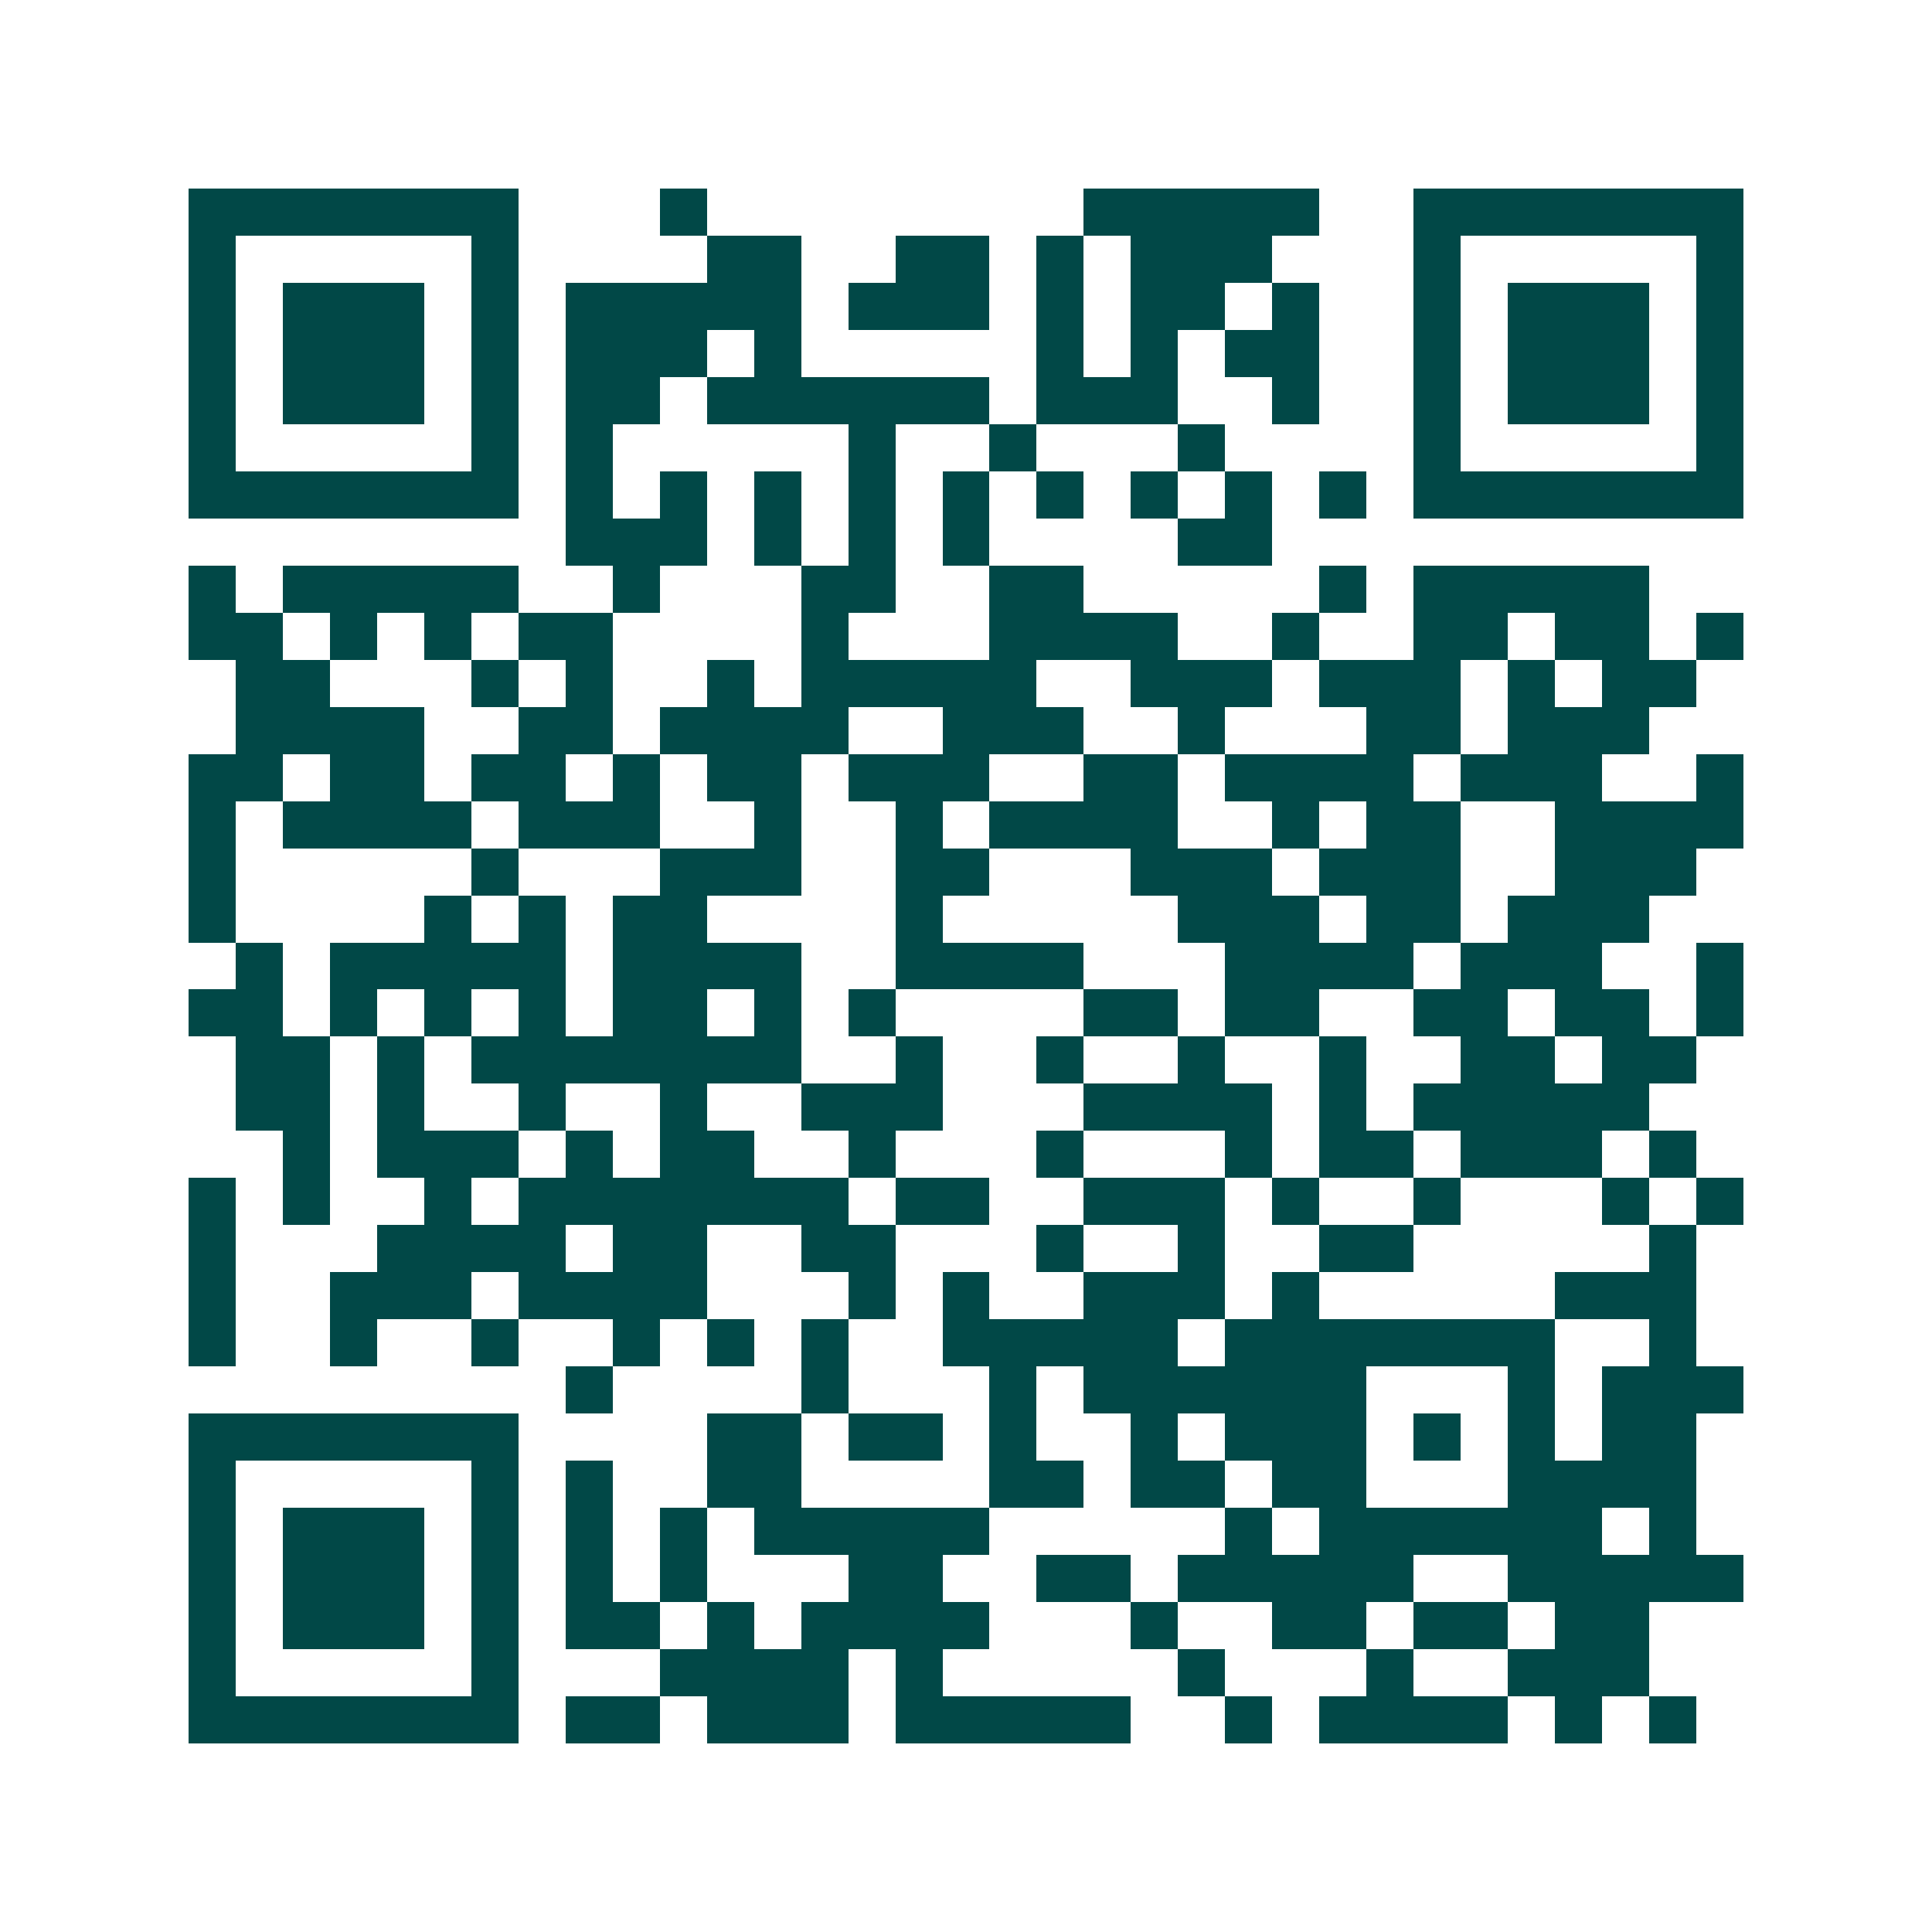 <svg xmlns="http://www.w3.org/2000/svg" width="200" height="200" viewBox="0 0 41 41" shape-rendering="crispEdges"><path fill="#ffffff" d="M0 0h41v41H0z"/><path stroke="#014847" d="M4 4.5h7m3 0h1m8 0h5m2 0h7M4 5.5h1m5 0h1m4 0h2m2 0h2m1 0h1m1 0h3m3 0h1m5 0h1M4 6.5h1m1 0h3m1 0h1m1 0h5m1 0h3m1 0h1m1 0h2m1 0h1m2 0h1m1 0h3m1 0h1M4 7.5h1m1 0h3m1 0h1m1 0h3m1 0h1m5 0h1m1 0h1m1 0h2m2 0h1m1 0h3m1 0h1M4 8.5h1m1 0h3m1 0h1m1 0h2m1 0h6m1 0h3m2 0h1m2 0h1m1 0h3m1 0h1M4 9.5h1m5 0h1m1 0h1m5 0h1m2 0h1m3 0h1m4 0h1m5 0h1M4 10.5h7m1 0h1m1 0h1m1 0h1m1 0h1m1 0h1m1 0h1m1 0h1m1 0h1m1 0h1m1 0h7M12 11.5h3m1 0h1m1 0h1m1 0h1m4 0h2M4 12.5h1m1 0h5m2 0h1m3 0h2m2 0h2m5 0h1m1 0h5M4 13.5h2m1 0h1m1 0h1m1 0h2m4 0h1m3 0h4m2 0h1m2 0h2m1 0h2m1 0h1M5 14.5h2m3 0h1m1 0h1m2 0h1m1 0h5m2 0h3m1 0h3m1 0h1m1 0h2M5 15.5h4m2 0h2m1 0h4m2 0h3m2 0h1m3 0h2m1 0h3M4 16.5h2m1 0h2m1 0h2m1 0h1m1 0h2m1 0h3m2 0h2m1 0h4m1 0h3m2 0h1M4 17.5h1m1 0h4m1 0h3m2 0h1m2 0h1m1 0h4m2 0h1m1 0h2m2 0h4M4 18.5h1m5 0h1m3 0h3m2 0h2m3 0h3m1 0h3m2 0h3M4 19.5h1m4 0h1m1 0h1m1 0h2m4 0h1m5 0h3m1 0h2m1 0h3M5 20.5h1m1 0h5m1 0h4m2 0h4m3 0h4m1 0h3m2 0h1M4 21.5h2m1 0h1m1 0h1m1 0h1m1 0h2m1 0h1m1 0h1m4 0h2m1 0h2m2 0h2m1 0h2m1 0h1M5 22.5h2m1 0h1m1 0h7m2 0h1m2 0h1m2 0h1m2 0h1m2 0h2m1 0h2M5 23.5h2m1 0h1m2 0h1m2 0h1m2 0h3m3 0h4m1 0h1m1 0h5M6 24.5h1m1 0h3m1 0h1m1 0h2m2 0h1m3 0h1m3 0h1m1 0h2m1 0h3m1 0h1M4 25.5h1m1 0h1m2 0h1m1 0h7m1 0h2m2 0h3m1 0h1m2 0h1m3 0h1m1 0h1M4 26.5h1m3 0h4m1 0h2m2 0h2m3 0h1m2 0h1m2 0h2m5 0h1M4 27.5h1m2 0h3m1 0h4m3 0h1m1 0h1m2 0h3m1 0h1m5 0h3M4 28.5h1m2 0h1m2 0h1m2 0h1m1 0h1m1 0h1m2 0h5m1 0h7m2 0h1M12 29.5h1m4 0h1m3 0h1m1 0h6m3 0h1m1 0h3M4 30.5h7m4 0h2m1 0h2m1 0h1m2 0h1m1 0h3m1 0h1m1 0h1m1 0h2M4 31.5h1m5 0h1m1 0h1m2 0h2m4 0h2m1 0h2m1 0h2m3 0h4M4 32.5h1m1 0h3m1 0h1m1 0h1m1 0h1m1 0h5m5 0h1m1 0h6m1 0h1M4 33.5h1m1 0h3m1 0h1m1 0h1m1 0h1m3 0h2m2 0h2m1 0h5m2 0h5M4 34.5h1m1 0h3m1 0h1m1 0h2m1 0h1m1 0h4m3 0h1m2 0h2m1 0h2m1 0h2M4 35.5h1m5 0h1m3 0h4m1 0h1m5 0h1m3 0h1m2 0h3M4 36.5h7m1 0h2m1 0h3m1 0h5m2 0h1m1 0h4m1 0h1m1 0h1"/></svg>
